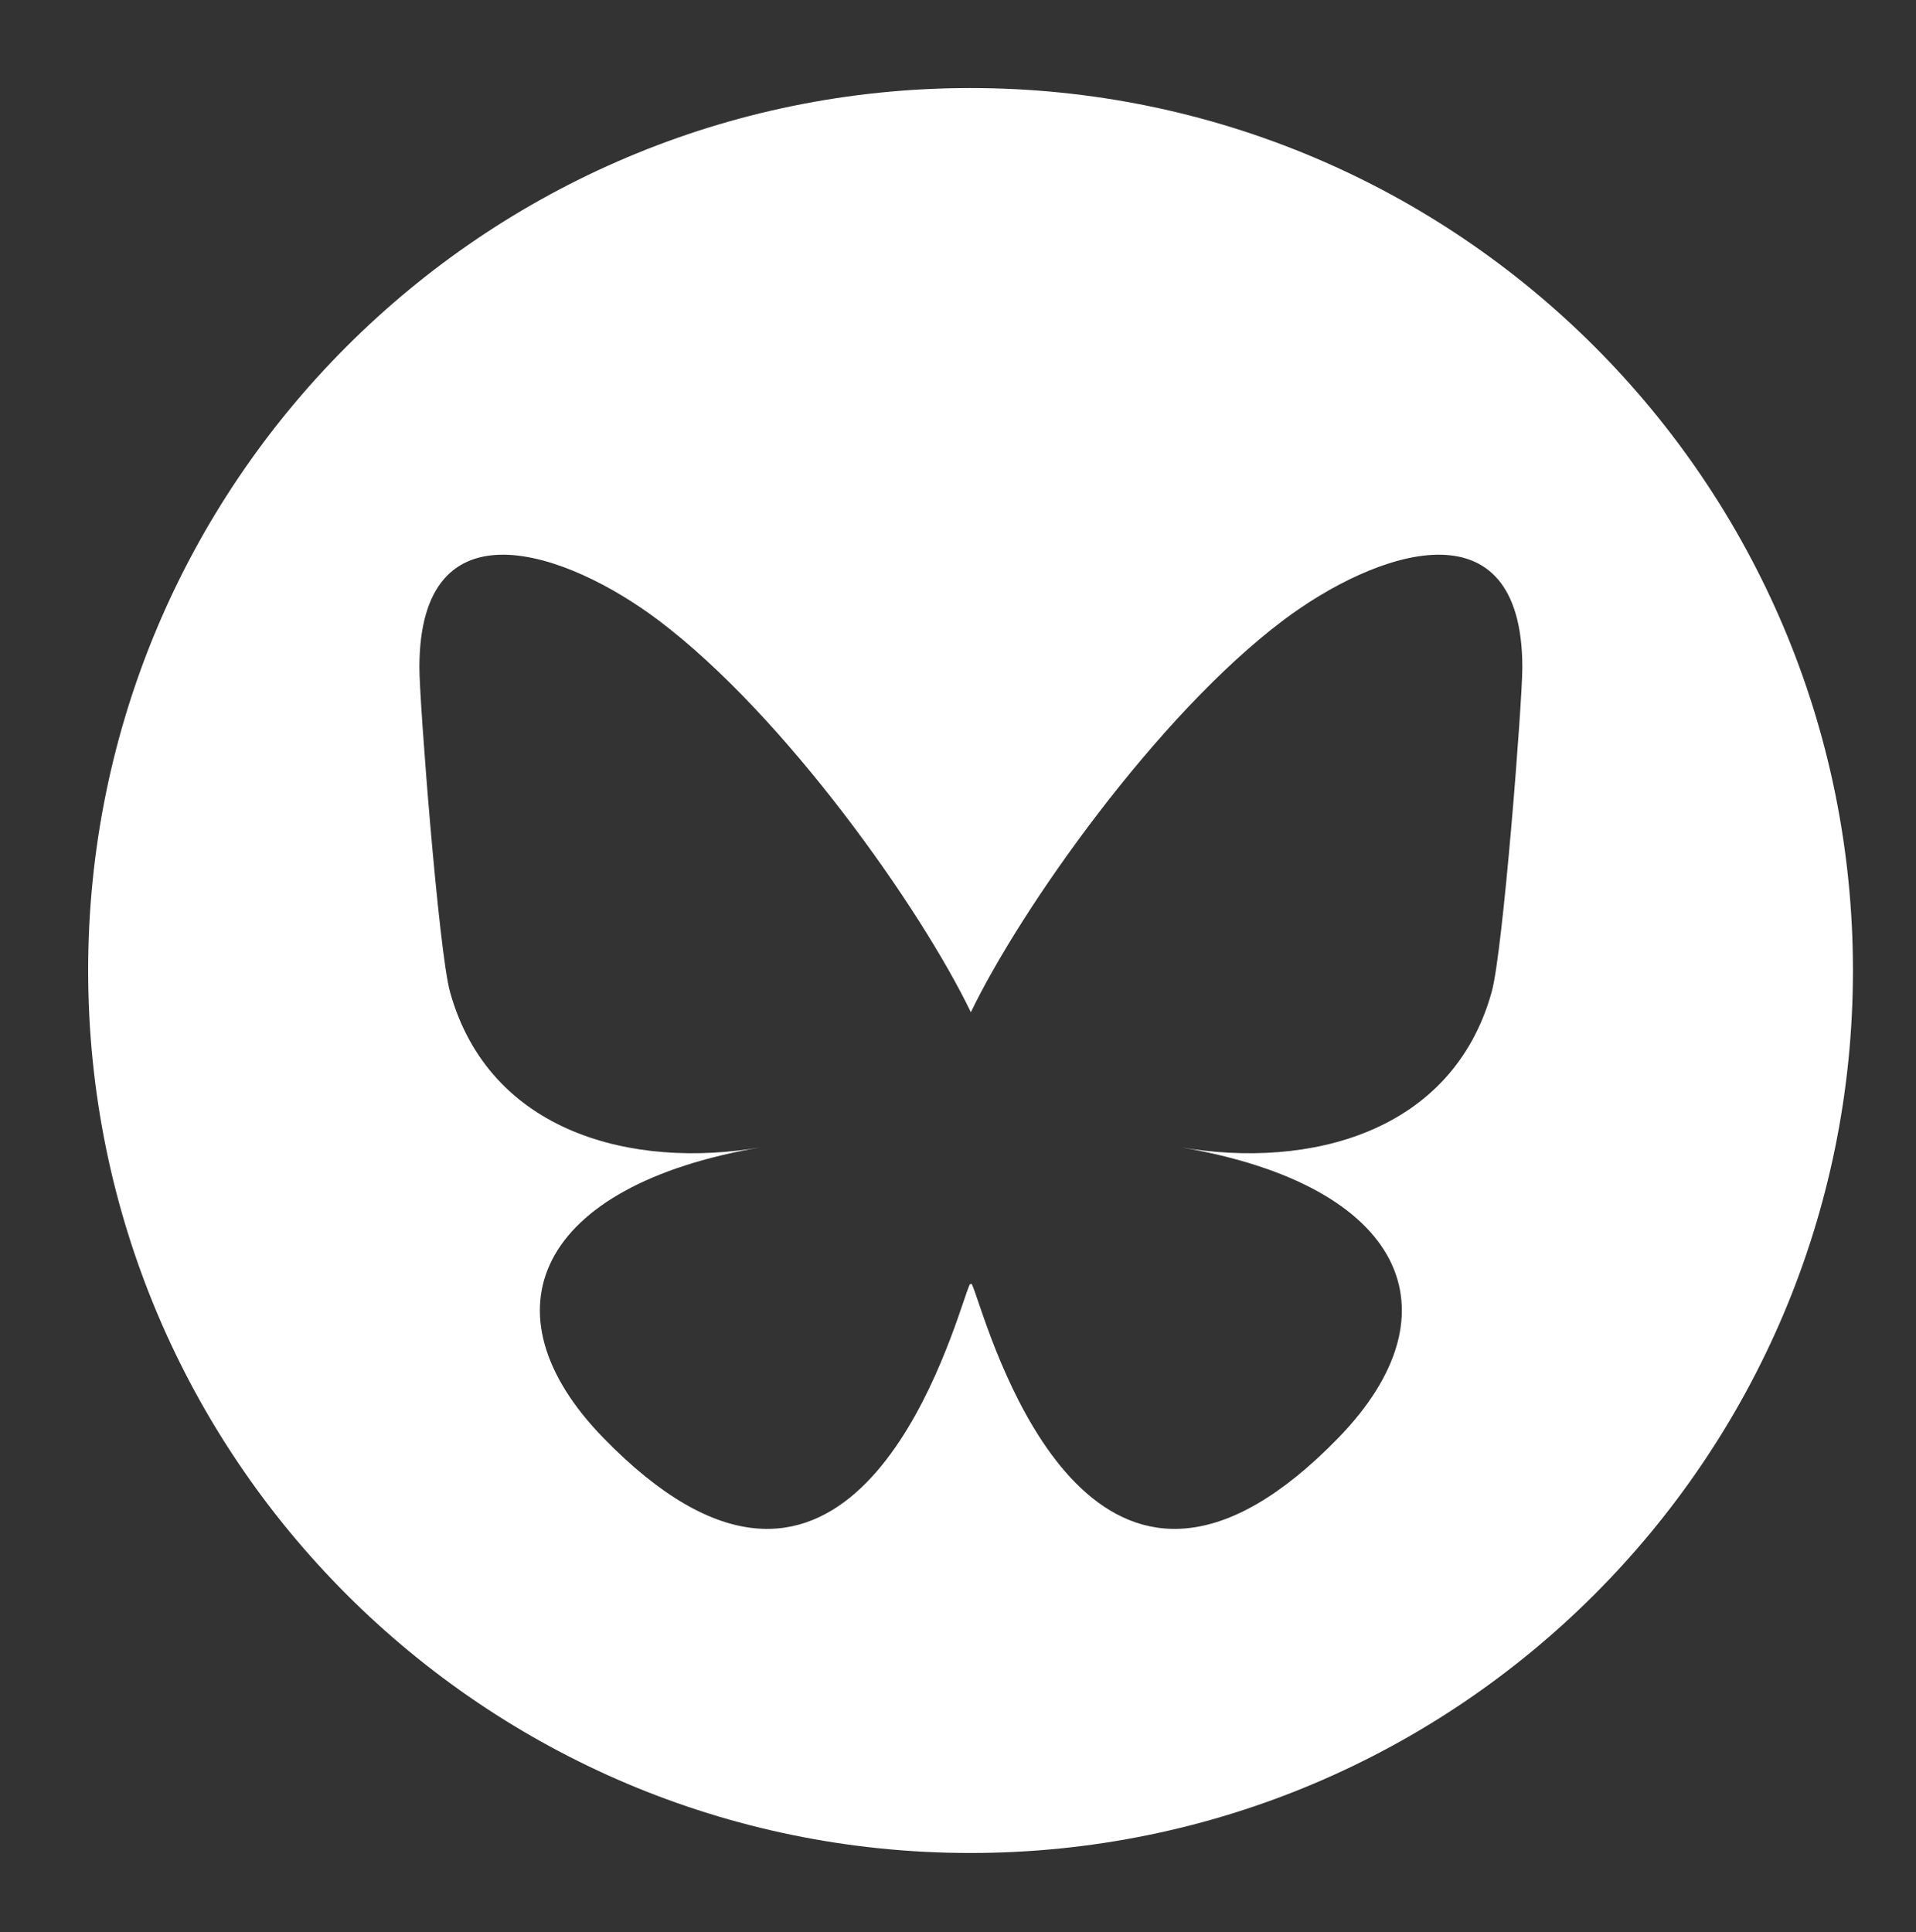 <?xml version="1.0" encoding="utf-8"?>
<!-- Generator: Adobe Illustrator 16.0.0, SVG Export Plug-In . SVG Version: 6.00 Build 0)  -->
<!DOCTYPE svg PUBLIC "-//W3C//DTD SVG 1.1//EN" "http://www.w3.org/Graphics/SVG/1.1/DTD/svg11.dtd">
<svg version="1.1" id="Layer_1" xmlns="http://www.w3.org/2000/svg" xmlns:xlink="http://www.w3.org/1999/xlink" x="0px" y="0px"
	 width="184.083px" height="185.639px" viewBox="0 0 184.083 185.639" enable-background="new 0 0 184.083 185.639"
	 xml:space="preserve">
<rect x="0" y="0" width="184.083" height="185.639" fill="#333333" stroke="none"/>
<path fill="#FFFFFF" d="M93.232,8.46c-46.801,0-84.763,37.955-84.763,84.784c0,46.828,37.962,84.793,84.763,84.793
	c46.828,0,84.793-37.965,84.793-84.793C178.025,46.415,140.06,8.46,93.232,8.46z M143.315,95.315
	c-3.781,13.562-17.564,17.02-29.826,14.926c21.434,3.659,26.883,15.778,15.109,27.898c-22.357,23.019-32.137-5.775-34.641-13.152
	c-0.463-1.362-0.681-1.996-0.681-1.436c0-0.561-0.215,0.073-0.678,1.436c-2.504,7.377-12.283,36.171-34.643,13.152
	c-11.773-12.12-6.321-24.239,15.11-27.898c-12.262,2.094-26.044-1.364-29.826-14.926c-1.09-3.899-2.945-27.927-2.945-31.174
	c0-16.255,14.204-11.146,22.97-4.544C75.412,68.748,88.48,87.3,93.277,97.255c4.798-9.955,17.865-28.507,30.013-37.658
	c8.767-6.602,22.969-11.711,22.971,4.544C146.26,67.388,144.407,91.415,143.315,95.315z"/>
</svg>
